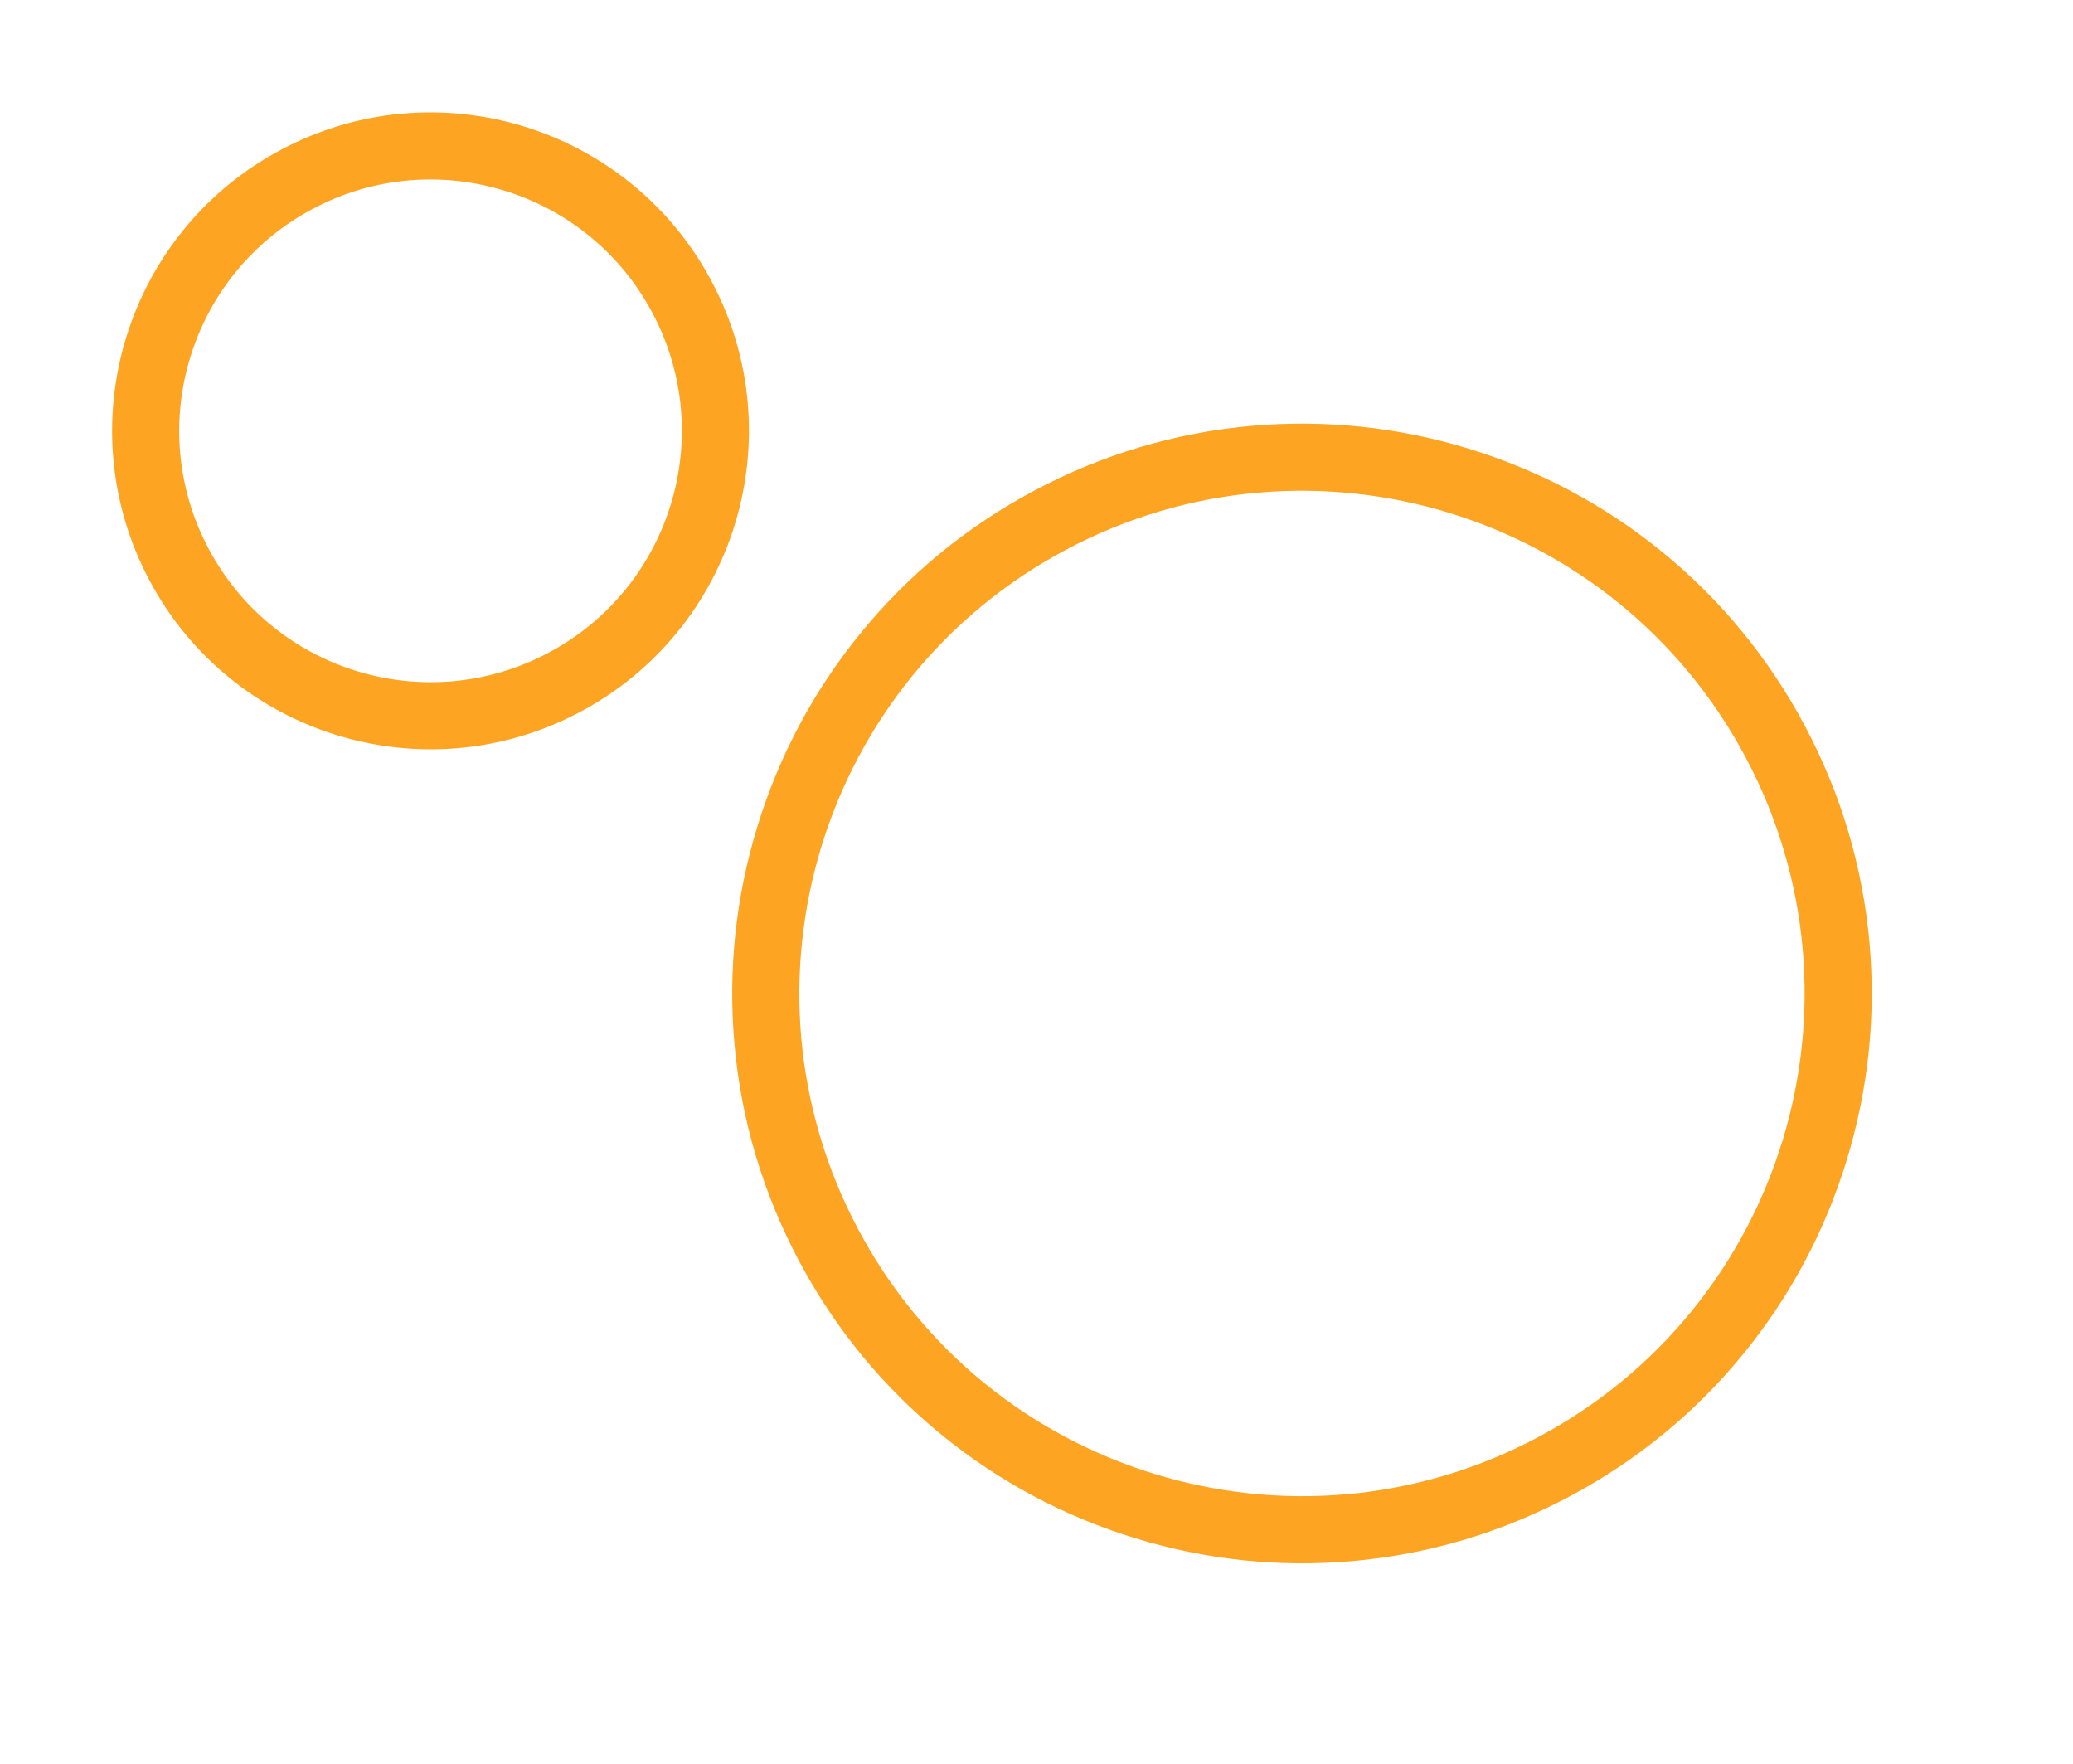 <svg xmlns="http://www.w3.org/2000/svg" width="123.578" height="105.123" viewBox="0 0 123.578 105.123">
  <g id="Group_85" data-name="Group 85" transform="matrix(0.883, -0.469, 0.469, 0.883, 5.41, 19.477)">
    <g id="Path_68" data-name="Path 68" transform="translate(-69.751 -38.4)" fill="none" stroke-miterlimit="10">
      <path d="M84.924,107.375A29.963,29.963,0,1,0,114.89,77.414,29.968,29.968,0,0,0,84.924,107.375Z" stroke="none"/>
      <path d="M 114.89 77.414 C 98.341 77.414 84.924 90.826 84.924 107.375 C 84.924 123.923 98.341 137.341 114.89 137.341 C 131.439 137.341 144.851 123.923 144.851 107.375 C 144.851 90.826 131.439 77.414 114.89 77.414 M 114.89 73.414 C 119.474 73.414 123.922 74.312 128.111 76.084 C 132.156 77.795 135.787 80.243 138.905 83.36 C 142.022 86.478 144.47 90.109 146.181 94.154 C 147.952 98.343 148.851 102.791 148.851 107.375 C 148.851 111.958 147.952 116.406 146.181 120.596 C 144.47 124.641 142.022 128.273 138.905 131.392 C 135.788 134.51 132.156 136.959 128.112 138.67 C 123.922 140.442 119.474 141.341 114.89 141.341 C 110.307 141.341 105.858 140.442 101.668 138.67 C 97.623 136.959 93.991 134.51 90.873 131.392 C 87.755 128.274 85.306 124.642 83.595 120.597 C 81.823 116.407 80.924 111.958 80.924 107.375 C 80.924 102.791 81.823 98.343 83.595 94.153 C 85.306 90.109 87.755 86.477 90.873 83.36 C 93.991 80.242 97.623 77.794 101.669 76.084 C 105.859 74.312 110.307 73.414 114.89 73.414 Z" stroke="none" fill="#fda423"/>
    </g>
    <g id="Ellipse_15" data-name="Ellipse 15" transform="translate(0 0)" fill="none" stroke="#fda423" stroke-miterlimit="10" stroke-width="4">
      <ellipse cx="14.982" cy="14.982" rx="14.982" ry="14.982" stroke="none"/>
      <ellipse cx="14.982" cy="14.982" rx="16.982" ry="16.982" fill="none"/>
    </g>
  </g>
</svg>
